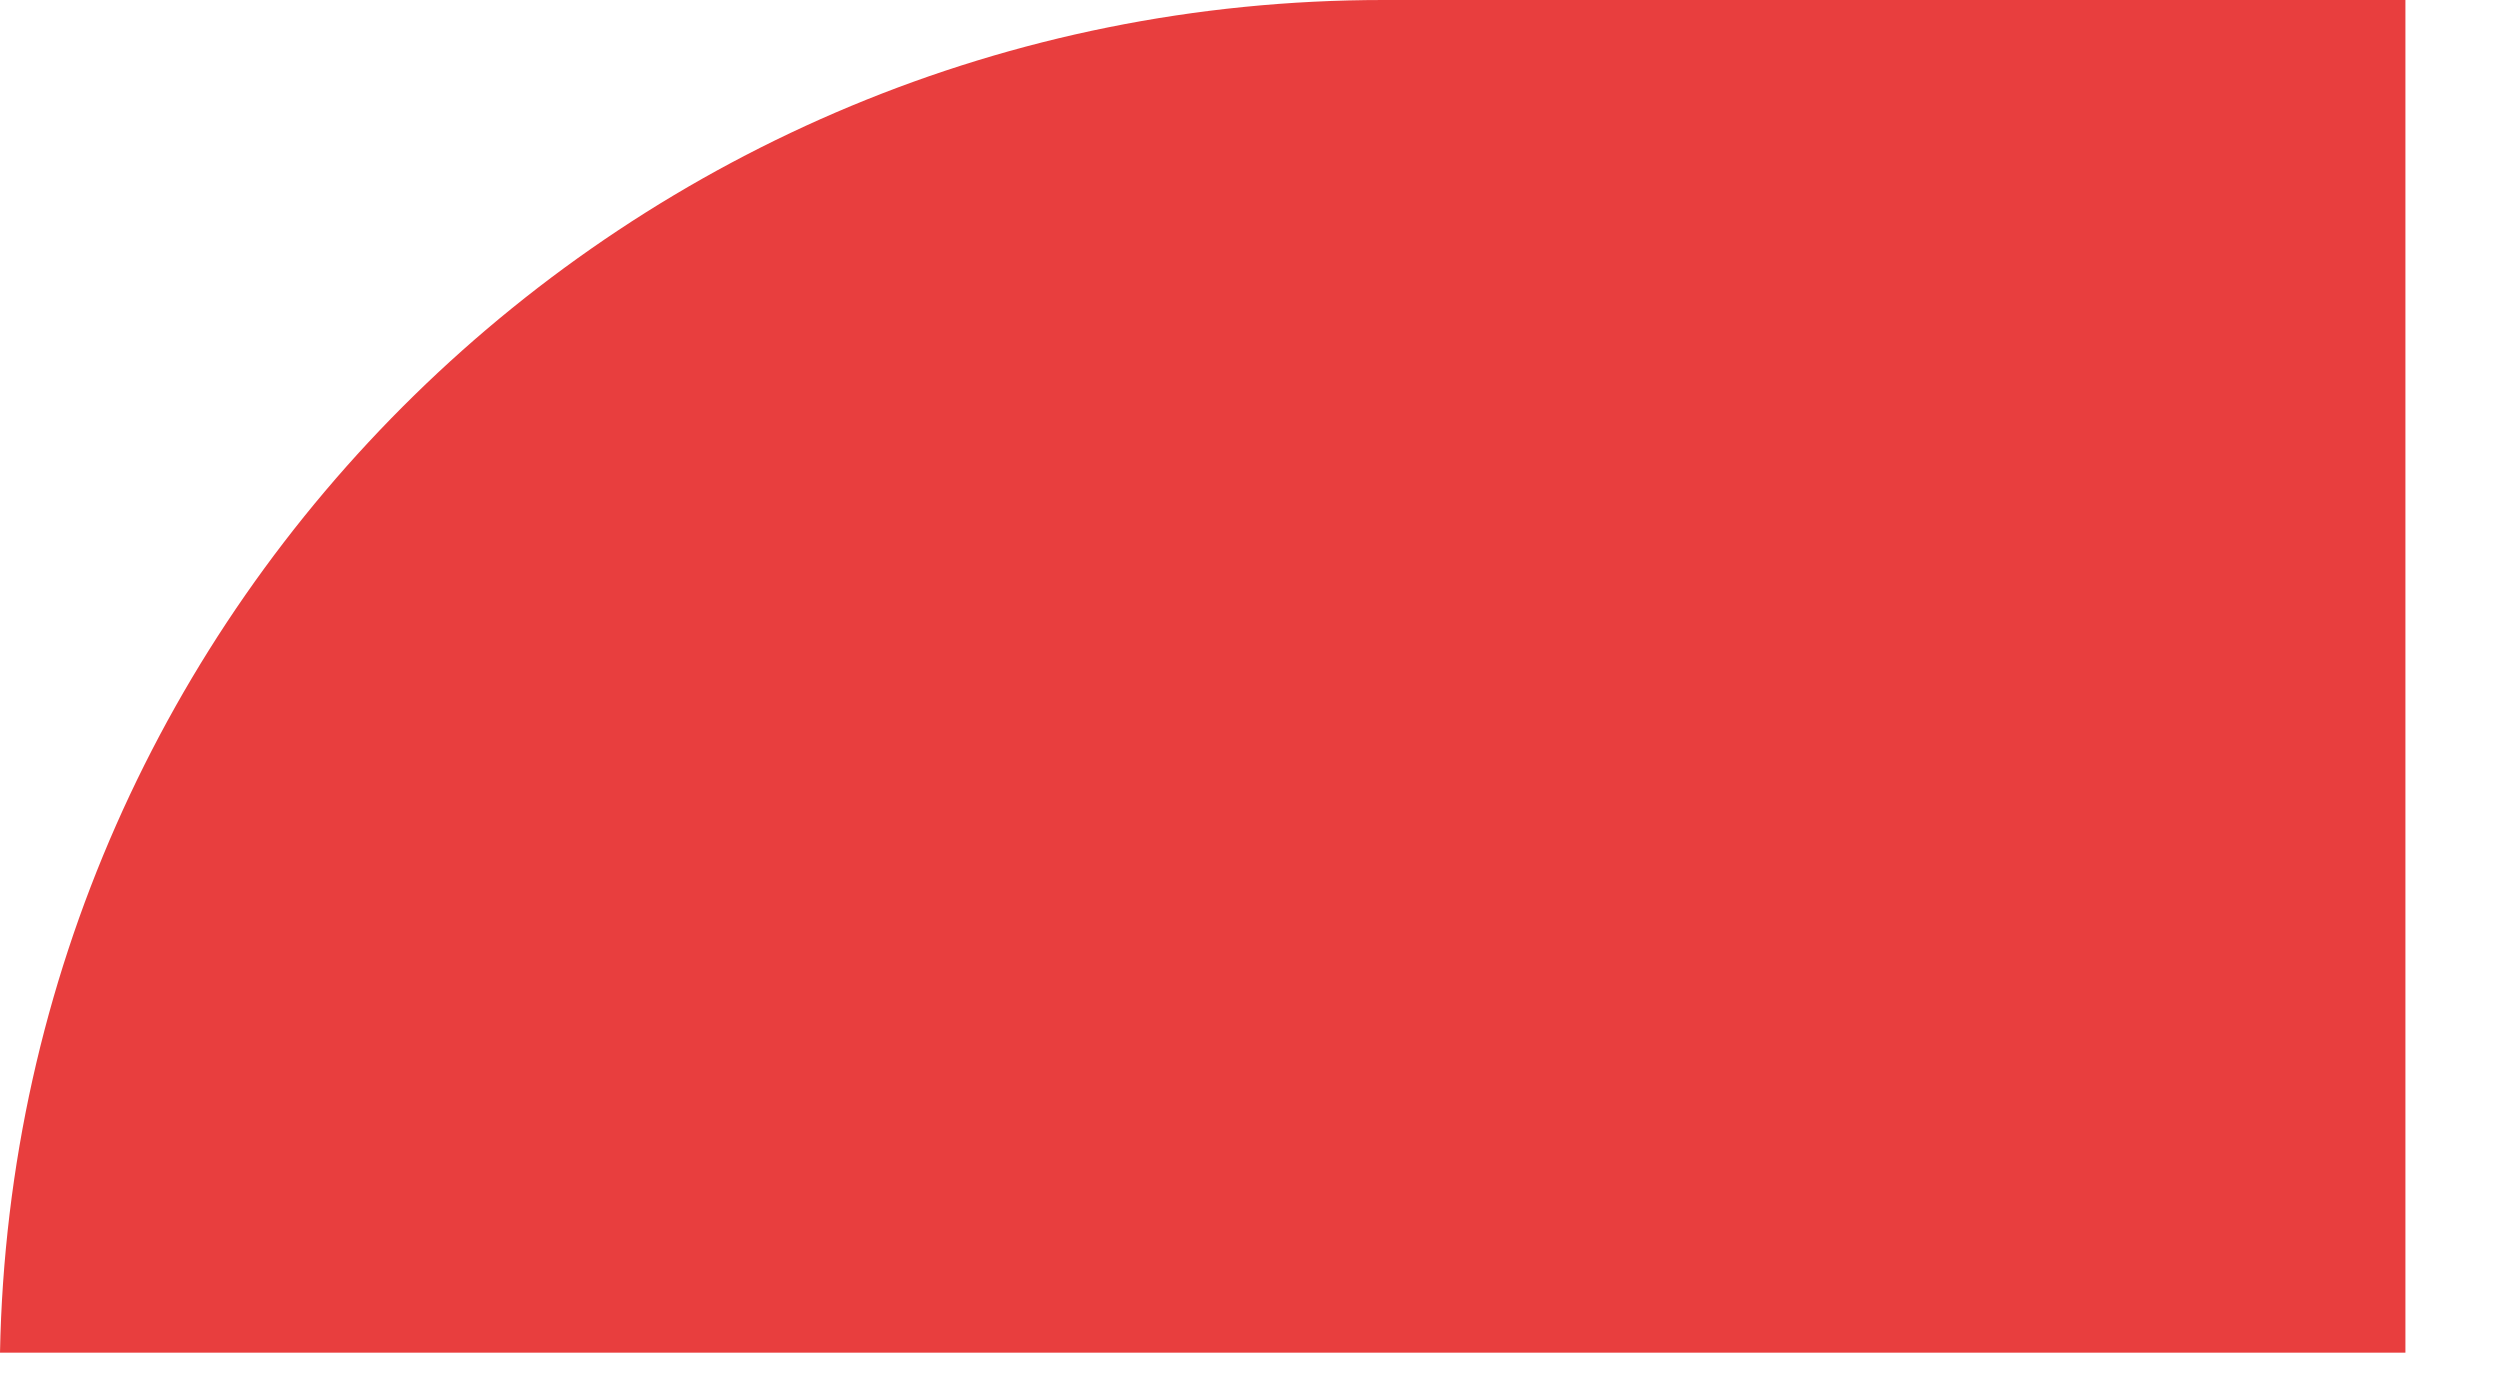 <?xml version="1.0" encoding="utf-8"?>
<svg xmlns="http://www.w3.org/2000/svg" fill="none" height="100%" overflow="visible" preserveAspectRatio="none" style="display: block;" viewBox="0 0 18 10" width="100%">
<path d="M17.319 9.739V0H9.96C4.533 0 0.102 4.342 0 9.739H17.319Z" fill="#E83E3E" id="Vector"/>
</svg>
